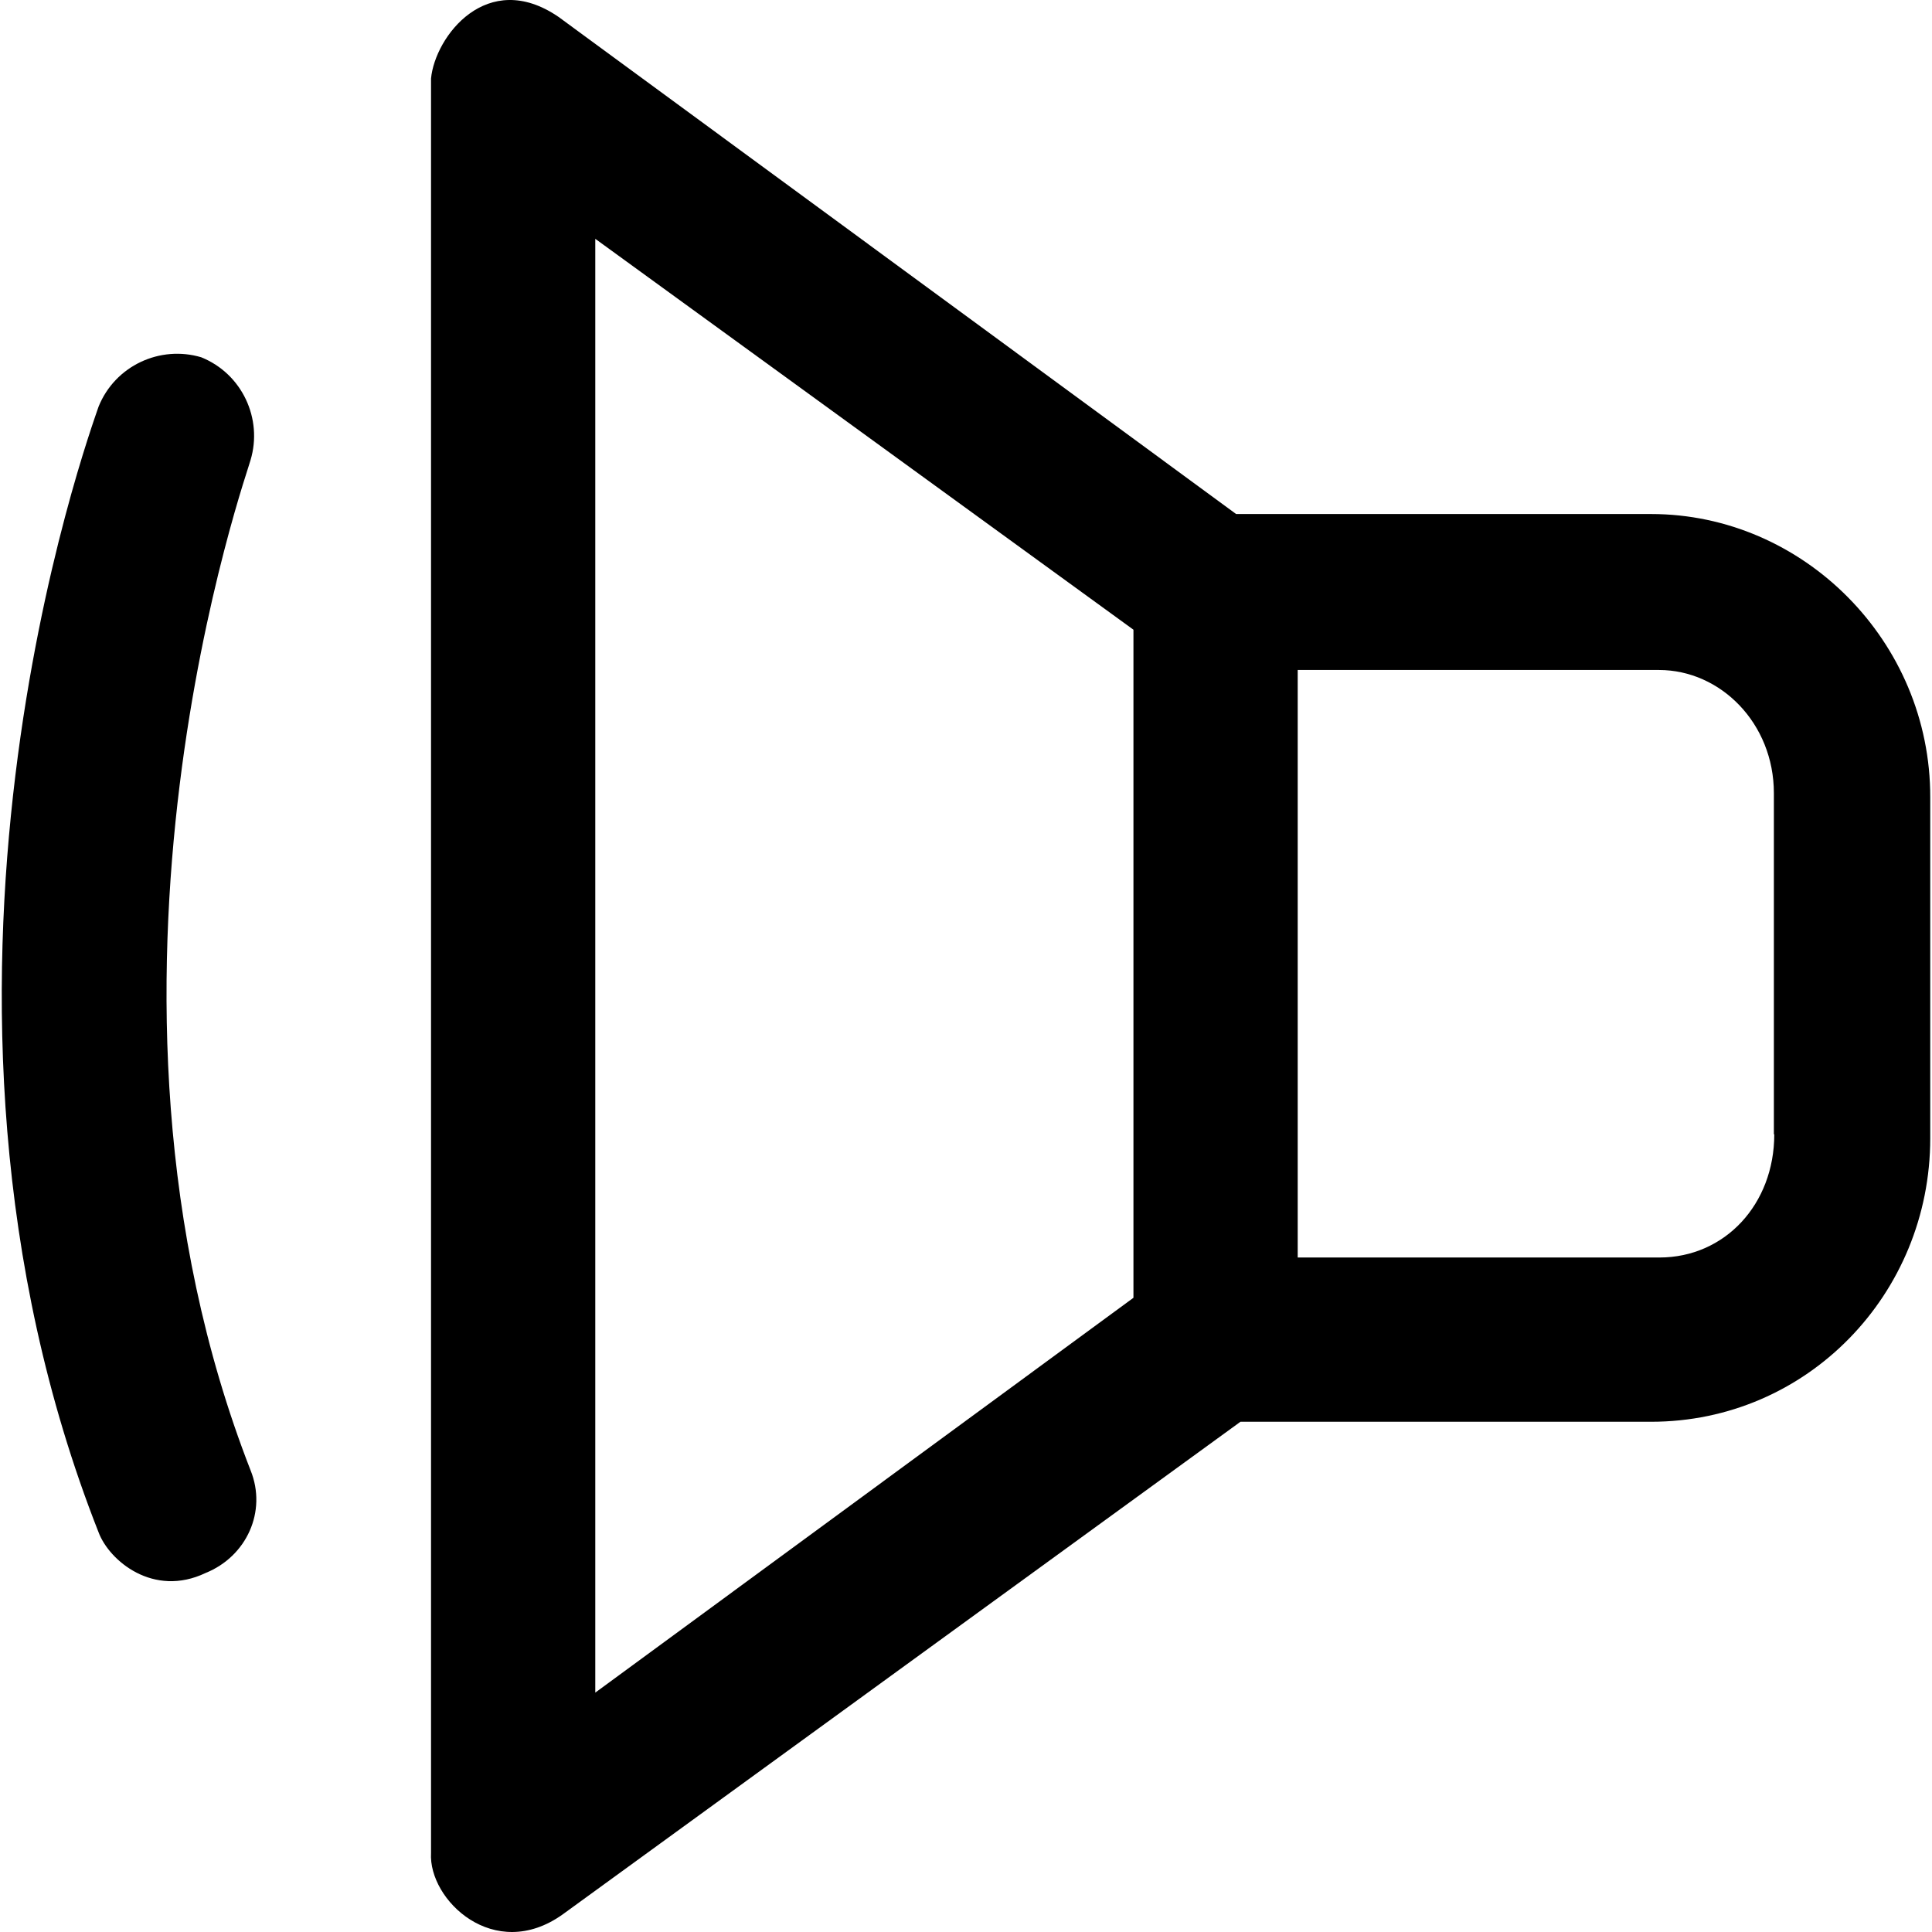 <?xml version="1.0" encoding="iso-8859-1"?>
<!-- Generator: Adobe Illustrator 19.0.0, SVG Export Plug-In . SVG Version: 6.00 Build 0)  -->
<svg version="1.1" id="Capa_1" xmlns="http://www.w3.org/2000/svg" xmlns:xlink="http://www.w3.org/1999/xlink" x="0px" y="0px"
	 viewBox="0 0 489.312 489.312" style="enable-background:new 0 0 489.312 489.312;" xml:space="preserve">
<g>
	<g>
		<path d="M418.165,130.186h-105.1l-171.6-125.9c-18.1-12.4-31.3,5-32.3,15.6v449.4c-0.7,11.9,16,27.9,33.3,15.6l171.7-124.8h104
			c39.5,0,70.7-32.3,70.7-71.8v-86.3C488.965,162.386,456.665,130.186,418.165,130.186z M150.765,60.486l136.3,99v169.2l-136.3,100
			L150.765,60.486L150.765,60.486z M449.365,287.286c0,17.7-12.5,31.2-29.1,31.2h-91.6v-148.8h91.5c15.6,0,29.1,13.5,29.1,31.2v86.4
			H449.365z"/>
		<path d="M24.965,388.086c-54.1-137.3-2.1-278.8,0-285.1c4.2-10.4,15.6-15.6,26-12.5c10.4,4.2,15.6,15.6,12.5,26l0,0
			c0,1-47.9,133.2,0,255.9c4.2,10.4-1,21.8-11.4,26C38.865,404.686,27.665,395.286,24.965,388.086z"/>
	</g>
</g>
<g>
</g>
<g>
</g>
<g>
</g>
<g>
</g>
<g>
</g>
<g>
</g>
<g>
</g>
<g>
</g>
<g>
</g>
<g>
</g>
<g>
</g>
<g>
</g>
<g>
</g>
<g>
</g>
<g>
</g>
</svg>
